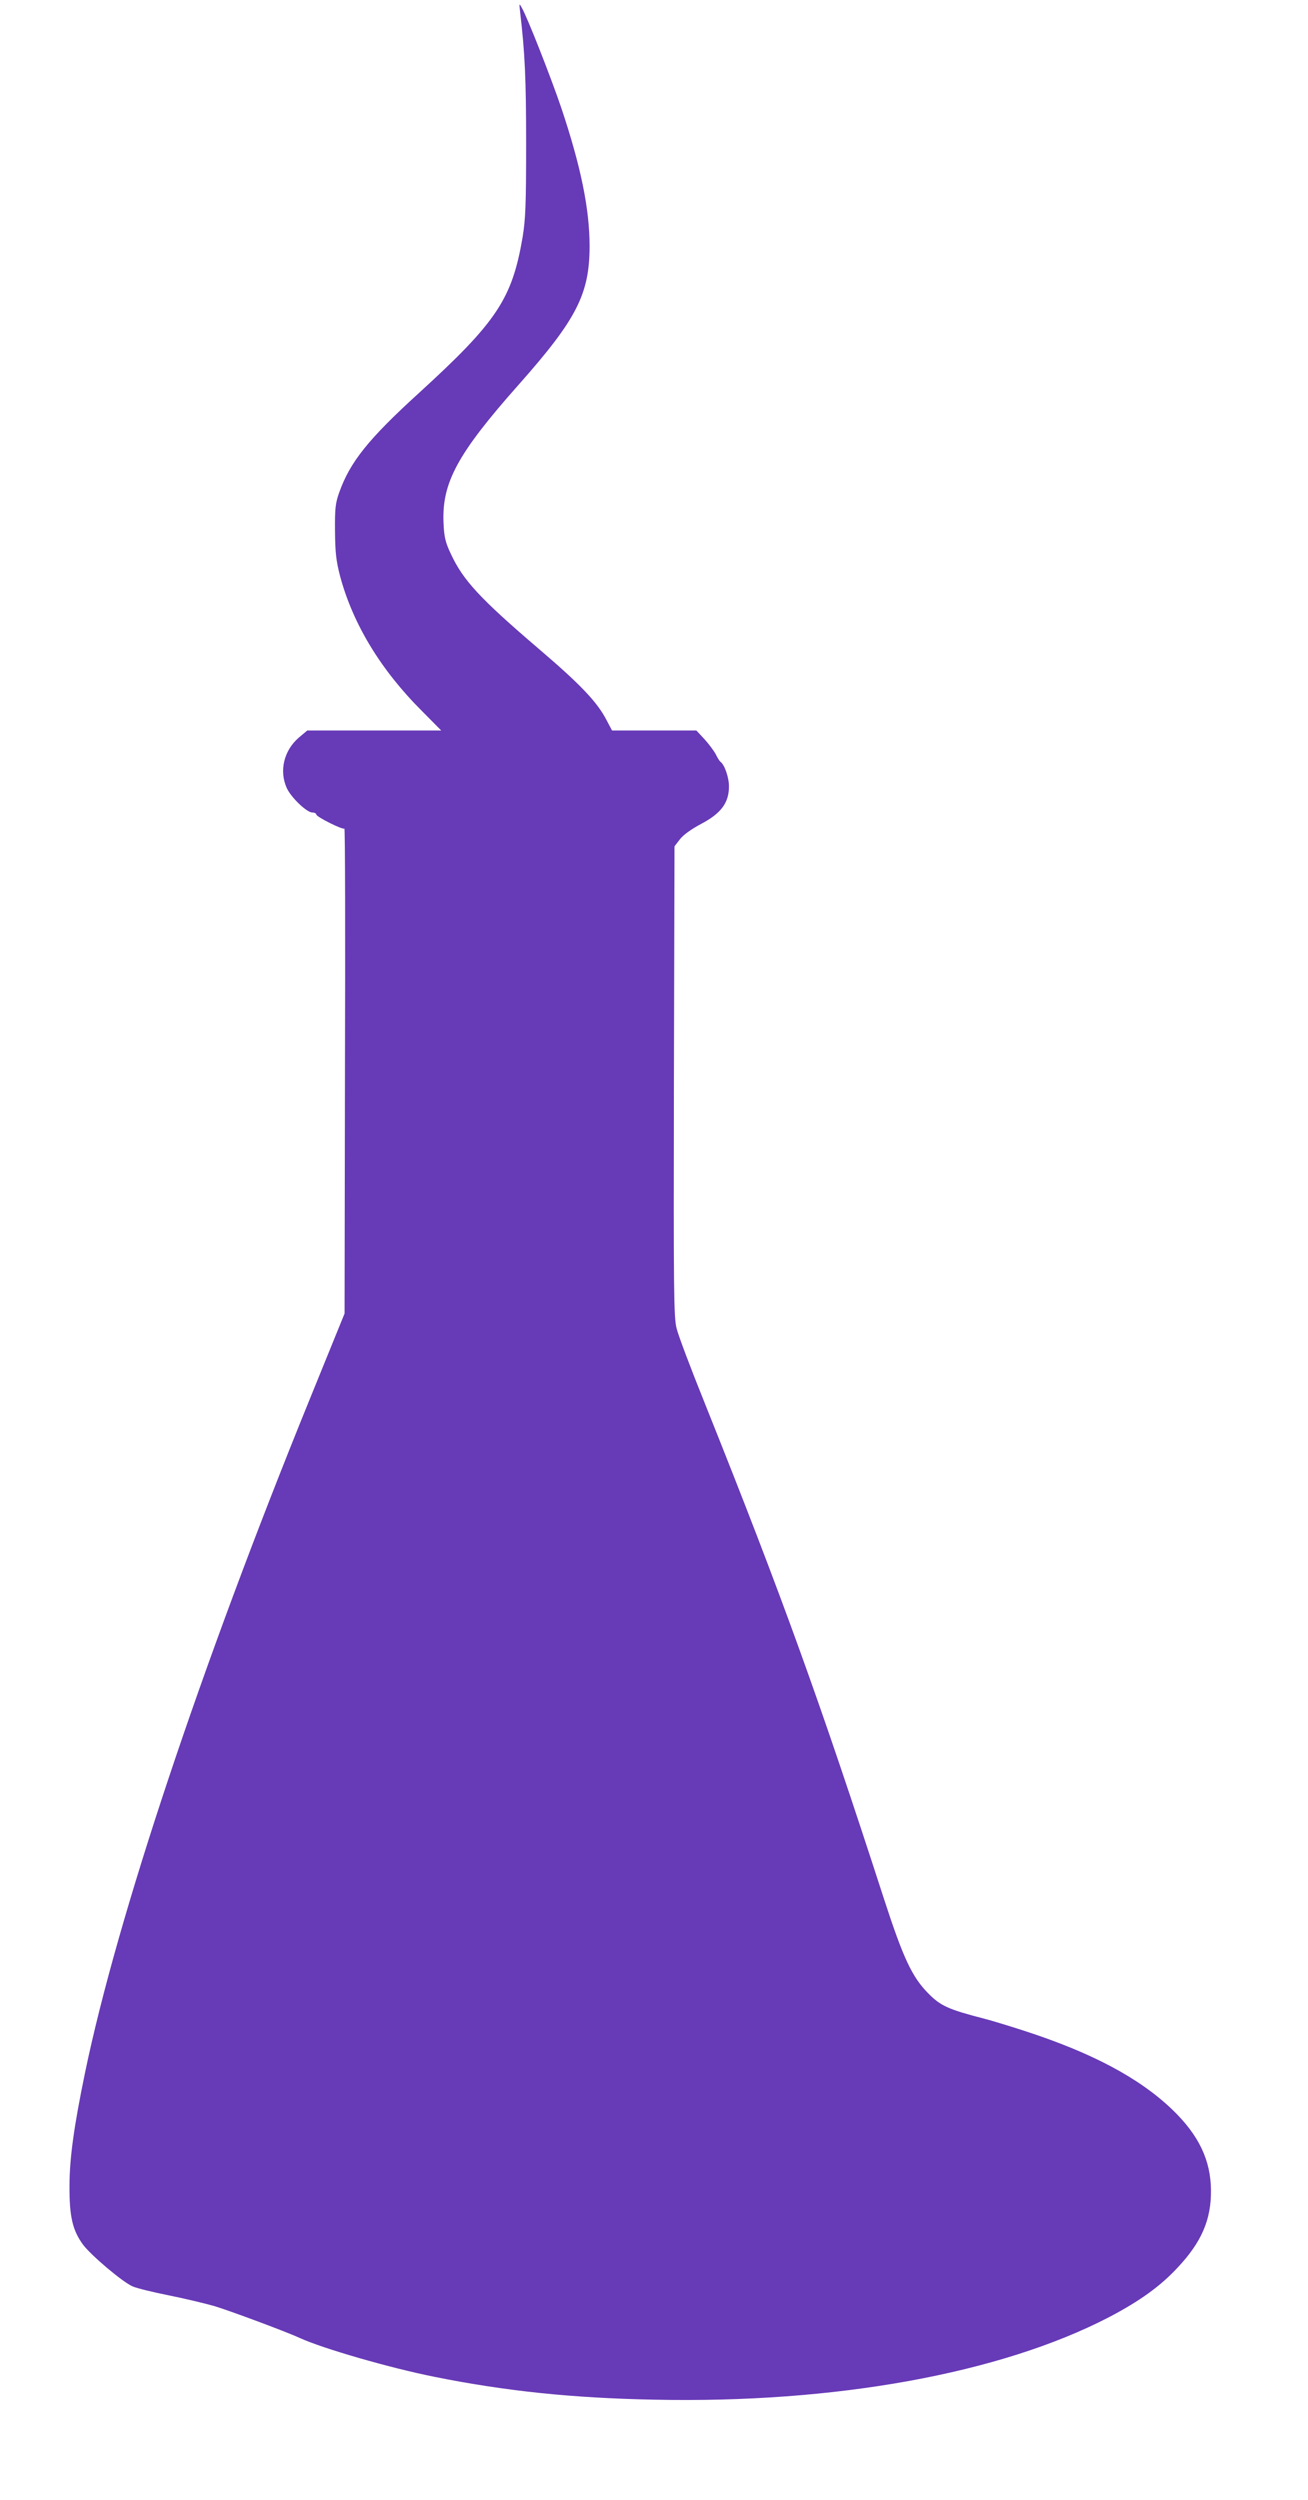 <?xml version="1.0" standalone="no"?>
<!DOCTYPE svg PUBLIC "-//W3C//DTD SVG 20010904//EN"
 "http://www.w3.org/TR/2001/REC-SVG-20010904/DTD/svg10.dtd">
<svg version="1.0" xmlns="http://www.w3.org/2000/svg"
 width="670pt" height="1280pt" viewBox="0 0 670 1280"
 preserveAspectRatio="xMidYMid meet">
<g transform="translate(0,1280) scale(0.1,-0.1)"
fill="#673ab7" stroke="none">
<path d="M2664 12740 c25 -211 31 -346 31 -675 0 -313 -3 -387 -18 -479 -54
-316 -131 -433 -531 -798 -259 -236 -352 -352 -408 -508 -20 -56 -23 -83 -22
-200 1 -111 6 -152 26 -230 66 -245 208 -480 421 -692 l97 -98 -343 0 -343 0
-44 -37 c-76 -66 -101 -170 -61 -258 22 -48 102 -125 131 -125 11 0 20 -5 20
-10 0 -12 136 -80 144 -72 4 3 5 -554 3 -1239 l-2 -1244 -181 -445 c-552
-1356 -984 -2649 -1148 -3440 -57 -275 -80 -441 -80 -580 -1 -157 15 -228 69
-302 41 -55 203 -192 254 -214 20 -9 101 -29 181 -45 80 -16 185 -41 235 -55
75 -22 371 -132 440 -164 118 -54 460 -153 690 -199 363 -73 707 -109 1125
-117 927 -20 1775 134 2330 422 157 82 264 159 352 254 123 131 172 245 171
395 -1 155 -62 283 -198 414 -169 162 -411 291 -760 404 -77 25 -169 53 -205
62 -182 47 -222 65 -285 129 -83 84 -128 180 -226 481 -328 1012 -523 1553
-919 2541 -71 176 -136 348 -144 382 -15 55 -16 190 -14 1265 l3 1204 27 35
c17 23 59 53 110 80 102 54 142 108 142 192 0 46 -23 112 -44 126 -4 3 -15 20
-24 39 -10 18 -36 53 -58 77 l-41 44 -216 0 -216 0 -28 53 c-48 93 -134 183
-346 364 -303 259 -389 352 -452 488 -27 57 -34 85 -37 155 -10 208 71 357
387 713 295 333 361 462 361 707 0 191 -45 409 -144 705 -55 162 -174 464
-202 513 -15 27 -15 27 -10 -18z"/>
</g>
</svg>
